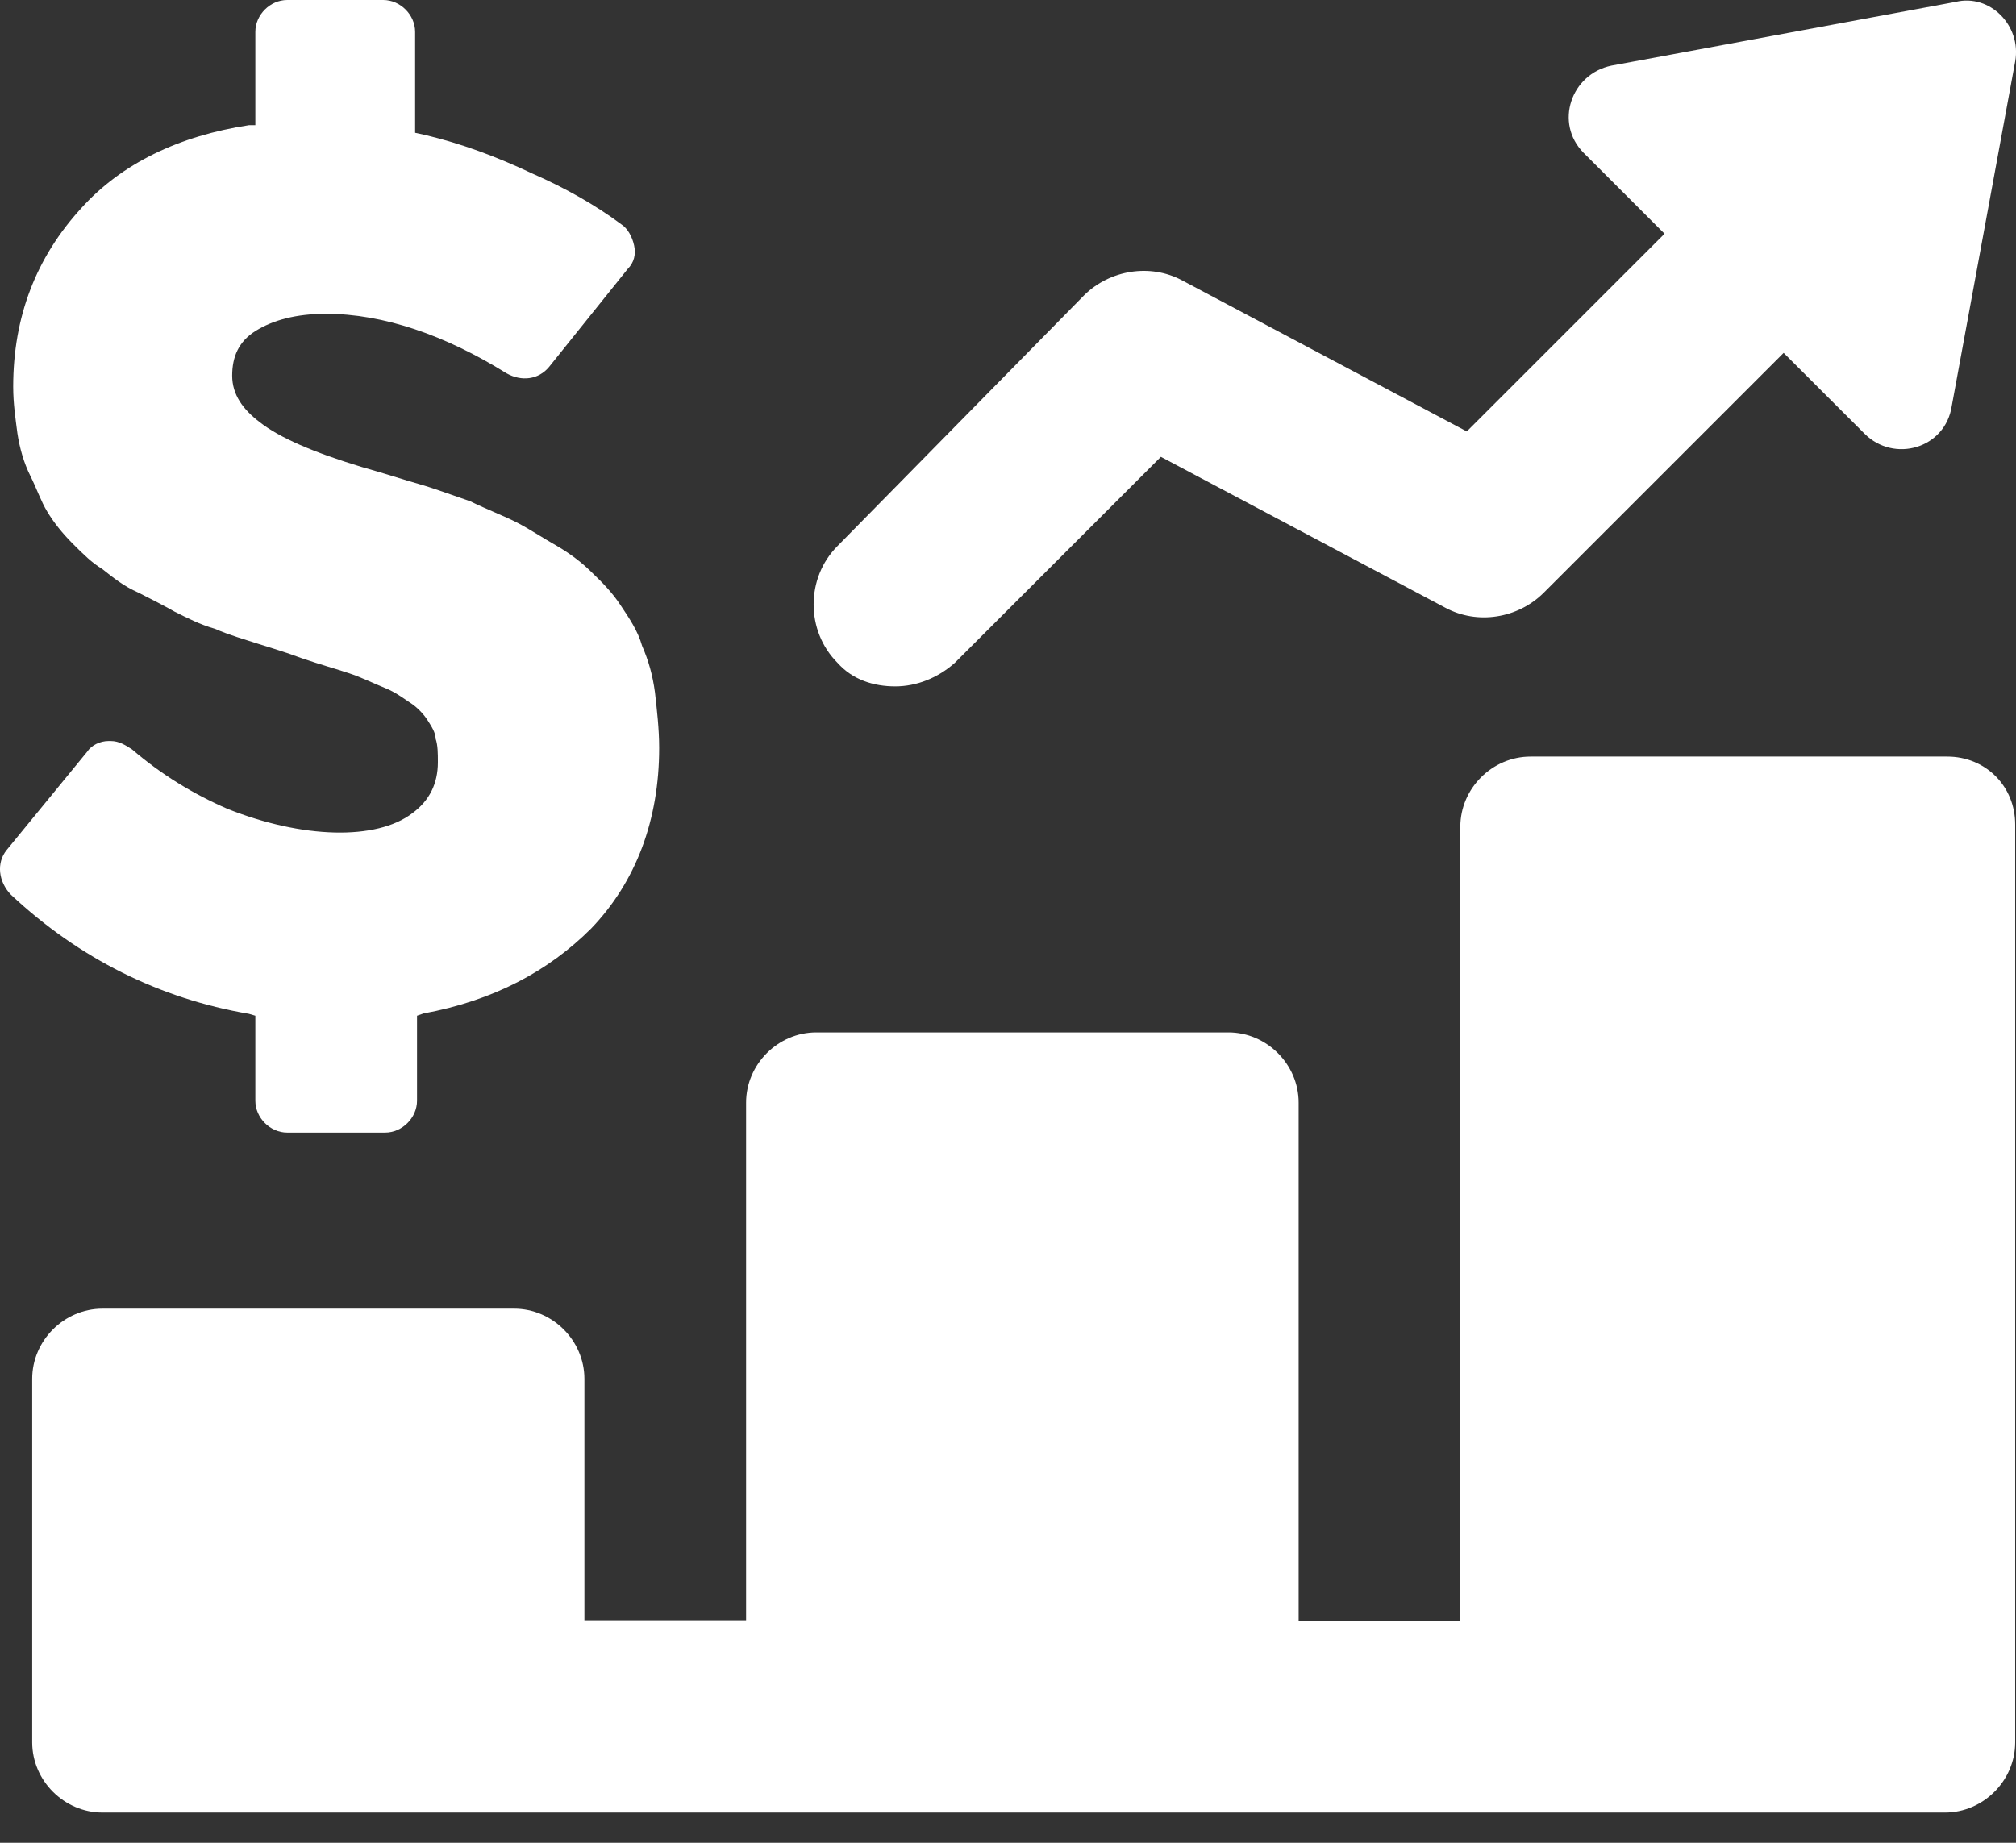 <svg width="35" height="32" viewBox="0 0 35 32" fill="none" xmlns="http://www.w3.org/2000/svg">
<rect x="0" y="0" width="35" height="32" fill="#333333" stroke="none"/>
<path d="M15.542 11.919C15.911 11.919 16.28 11.774 16.576 11.511L20.154 7.933L25.096 10.555C25.649 10.852 26.348 10.74 26.796 10.298L30.966 6.128L32.37 7.531C32.884 8.045 33.773 7.788 33.885 7.05L34.986 1.067C35.098 0.441 34.544 -0.112 33.951 0.033L27.975 1.14C27.277 1.285 26.98 2.135 27.494 2.655L28.898 4.059L25.465 7.492L20.523 4.869C19.97 4.573 19.271 4.685 18.823 5.126L14.541 9.481C13.987 10.035 13.987 10.957 14.541 11.511C14.804 11.807 15.173 11.919 15.542 11.919Z" fill="white"/>
<path d="M33.806 13.138H26.572C25.906 13.138 25.353 13.692 25.353 14.357V28.154H22.546V19.147C22.546 18.482 21.992 17.928 21.327 17.928H14.172C13.506 17.928 12.953 18.482 12.953 19.147V28.148H10.146V23.944C10.146 23.278 9.592 22.725 8.927 22.725H1.778C1.113 22.725 0.559 23.278 0.559 23.944V30.256C0.559 30.921 1.113 31.475 1.778 31.475H33.767C34.432 31.475 34.986 30.921 34.986 30.256V14.318C34.986 13.652 34.472 13.138 33.806 13.138Z" fill="white"/>
<path d="M4.433 17.638V19.114C4.433 19.411 4.69 19.668 4.987 19.668H6.686C6.983 19.668 7.24 19.411 7.24 19.114V17.638L7.352 17.599C8.571 17.375 9.526 16.861 10.264 16.123C11.042 15.312 11.444 14.239 11.444 12.987C11.444 12.657 11.404 12.321 11.371 12.025C11.332 11.728 11.259 11.471 11.147 11.214C11.075 10.957 10.923 10.733 10.778 10.516C10.633 10.292 10.449 10.107 10.297 9.962C10.113 9.778 9.928 9.633 9.671 9.481C9.414 9.336 9.19 9.185 8.973 9.073C8.755 8.961 8.459 8.849 8.162 8.704C7.833 8.592 7.536 8.48 7.279 8.407C7.022 8.335 6.686 8.223 6.285 8.111C5.435 7.854 4.848 7.597 4.512 7.333C4.216 7.109 4.031 6.852 4.031 6.523C4.031 6.194 4.143 5.93 4.44 5.745C4.736 5.561 5.138 5.449 5.659 5.449C6.654 5.449 7.727 5.818 8.795 6.483C9.052 6.628 9.348 6.595 9.533 6.371L10.897 4.671C11.009 4.559 11.042 4.415 11.009 4.263C10.976 4.111 10.897 3.966 10.785 3.894C10.343 3.565 9.823 3.268 9.236 3.011C8.61 2.715 8.017 2.497 7.391 2.346L7.207 2.306V0.553C7.207 0.257 6.95 0 6.654 0H4.987C4.69 0 4.433 0.257 4.433 0.553V2.174H4.321C3.109 2.359 2.107 2.84 1.409 3.617C0.631 4.467 0.229 5.495 0.229 6.714C0.229 7.011 0.269 7.267 0.302 7.524C0.341 7.781 0.414 8.038 0.526 8.262C0.638 8.486 0.71 8.704 0.822 8.888C0.934 9.073 1.079 9.257 1.264 9.442C1.448 9.626 1.593 9.771 1.778 9.883C1.962 10.028 2.147 10.18 2.404 10.292C2.628 10.404 2.845 10.516 3.03 10.621C3.254 10.733 3.471 10.845 3.728 10.918C3.985 11.03 4.242 11.102 4.466 11.175C4.69 11.247 4.947 11.32 5.244 11.432C5.573 11.544 5.836 11.616 6.054 11.689C6.278 11.761 6.495 11.873 6.68 11.945C6.864 12.018 7.009 12.13 7.121 12.203C7.233 12.275 7.345 12.387 7.418 12.499C7.49 12.611 7.563 12.723 7.563 12.828C7.602 12.941 7.602 13.085 7.602 13.237C7.602 13.606 7.457 13.902 7.161 14.12C6.535 14.601 5.244 14.561 3.952 14.047C3.359 13.79 2.806 13.454 2.292 13.013C2.18 12.941 2.068 12.868 1.923 12.868H1.883C1.738 12.868 1.587 12.941 1.514 13.053L0.117 14.759C-0.067 14.983 -0.028 15.312 0.19 15.537C1.369 16.643 2.773 17.342 4.321 17.605L4.433 17.638Z" fill="white"/>
</svg>
